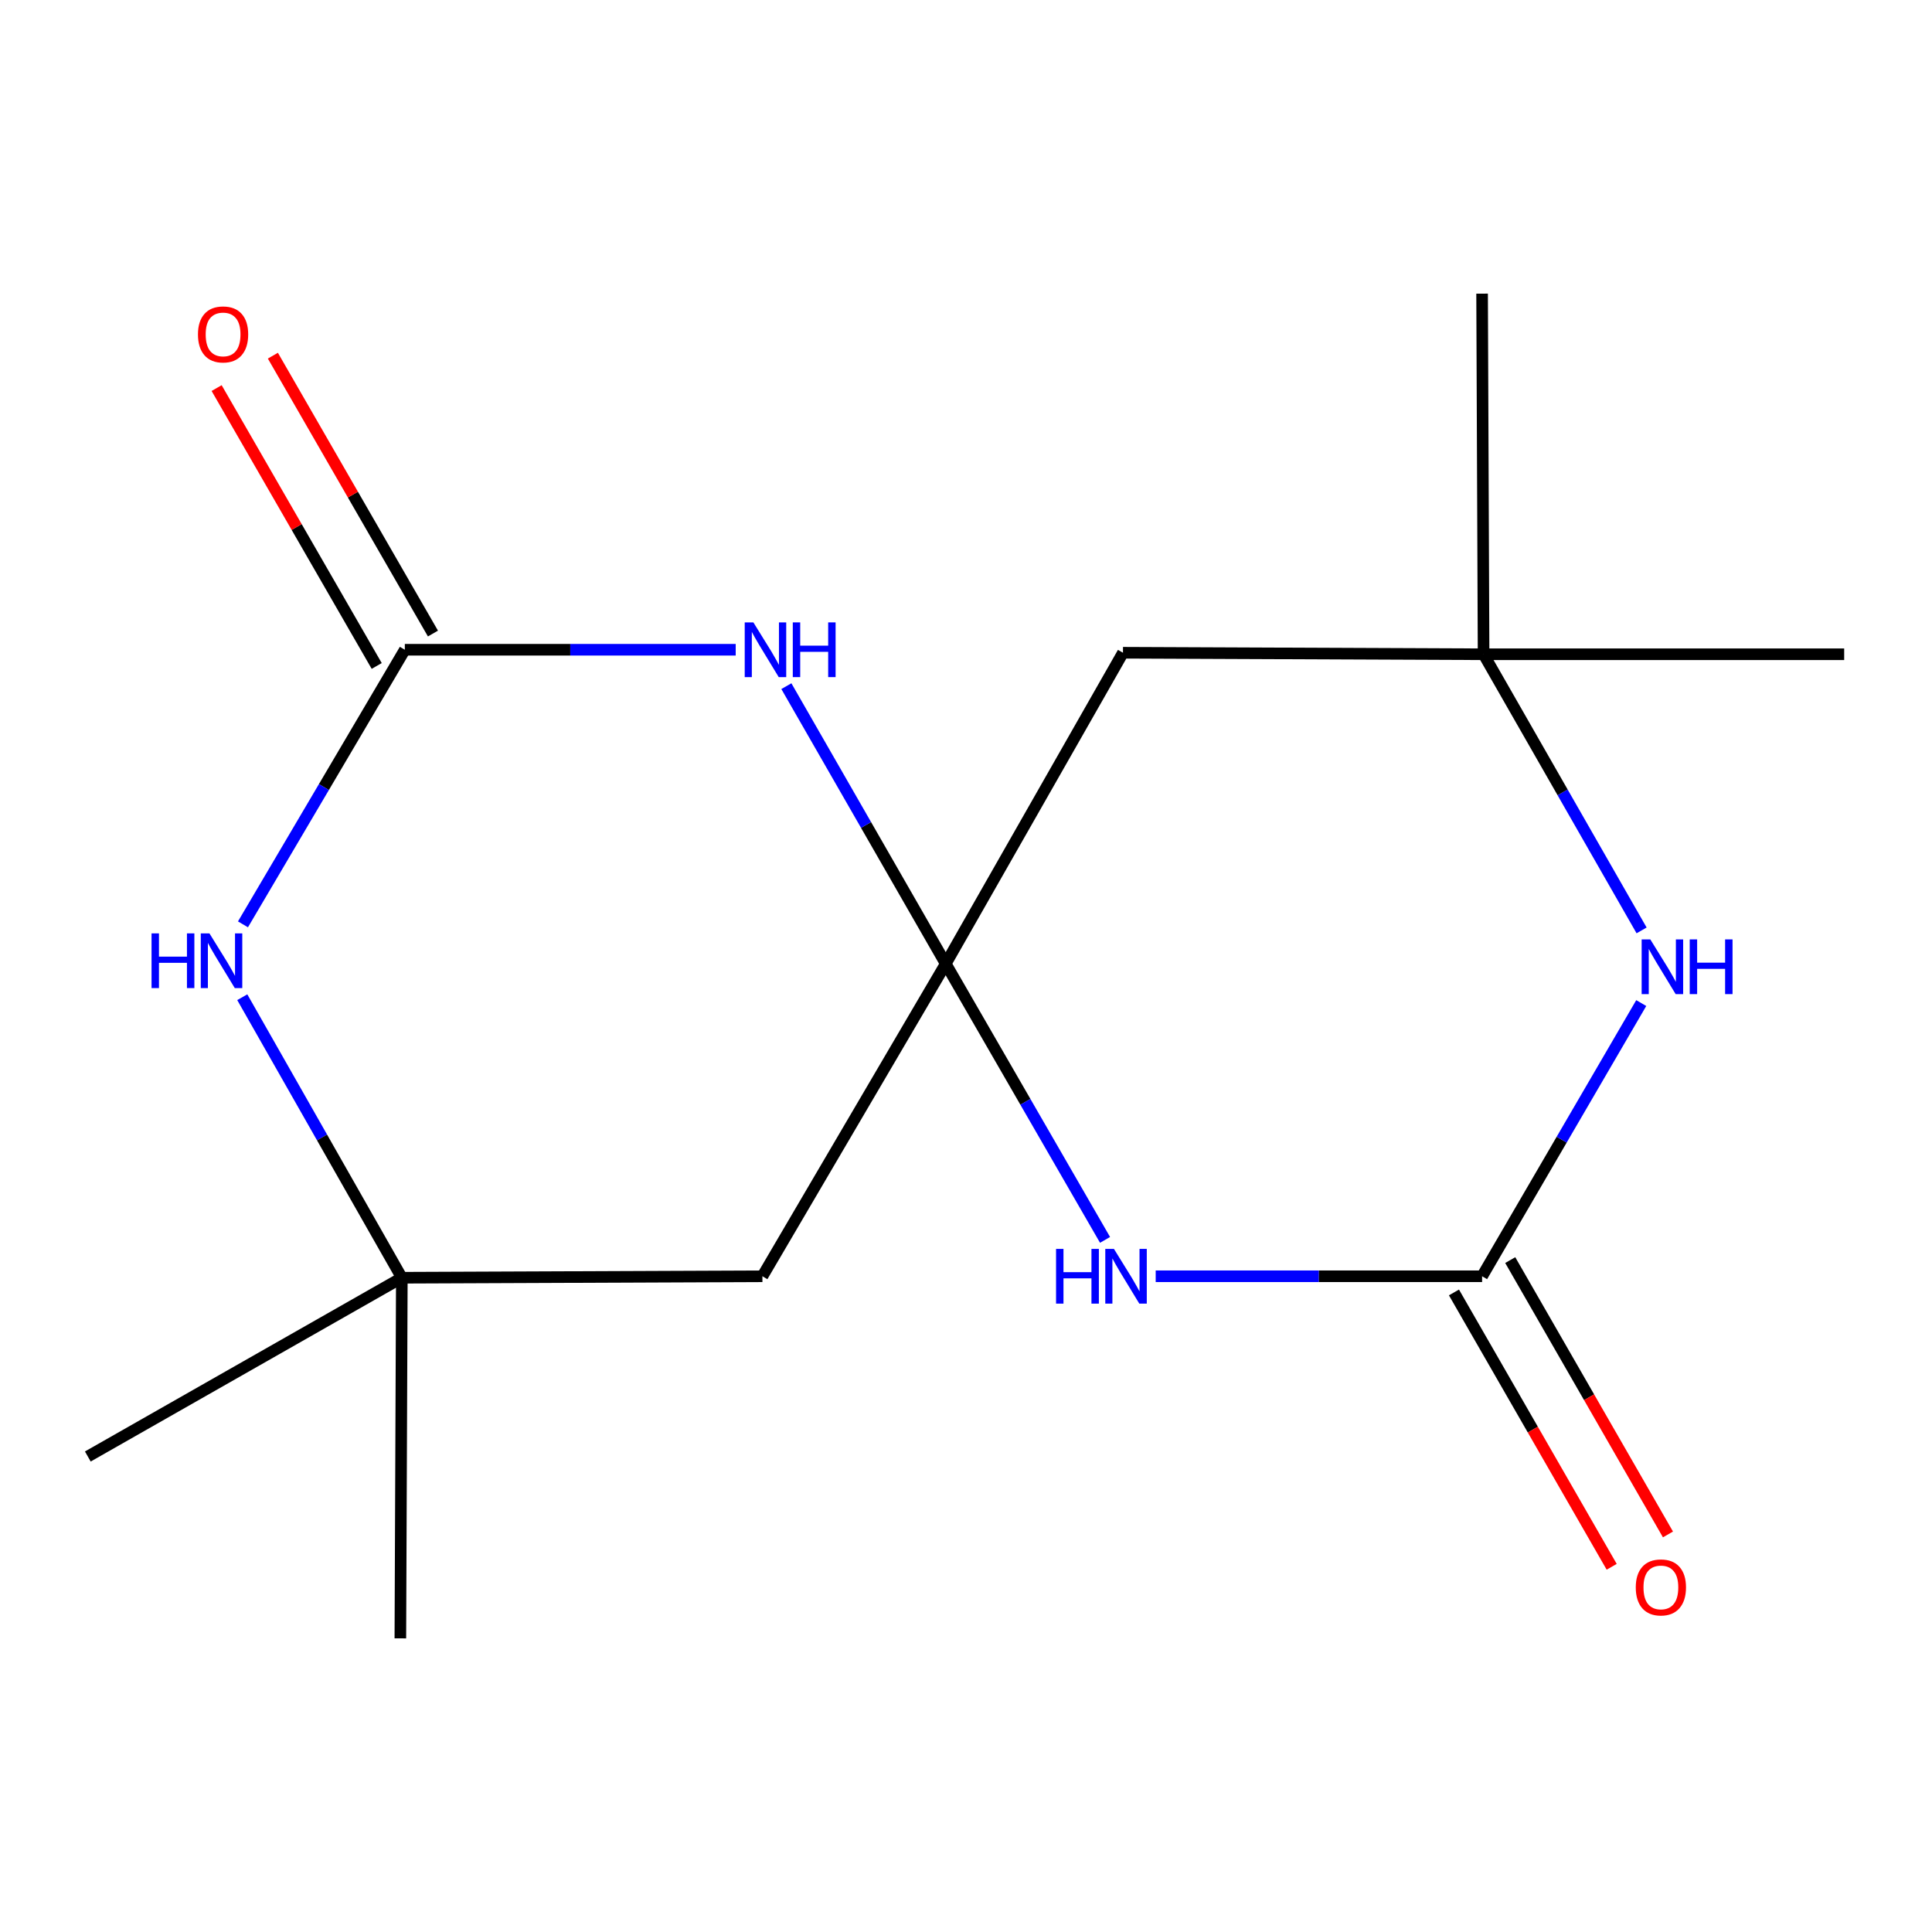 <?xml version='1.0' encoding='iso-8859-1'?>
<svg version='1.1' baseProfile='full'
              xmlns='http://www.w3.org/2000/svg'
                      xmlns:rdkit='http://www.rdkit.org/xml'
                      xmlns:xlink='http://www.w3.org/1999/xlink'
                  xml:space='preserve'
width='1000px' height='1000px' viewBox='0 0 1000 1000'>
<!-- END OF HEADER -->
<rect style='opacity:1.0;fill:#FFFFFF;stroke:none' width='1000' height='1000' x='0' y='0'> </rect>
<path class='bond-0' d='M 489.51,498.843 L 448.267,426.999' style='fill:none;fill-rule:evenodd;stroke:#000000;stroke-width:6px;stroke-linecap:butt;stroke-linejoin:miter;stroke-opacity:1' />
<path class='bond-0' d='M 448.267,426.999 L 407.023,355.154' style='fill:none;fill-rule:evenodd;stroke:#0000FF;stroke-width:6px;stroke-linecap:butt;stroke-linejoin:miter;stroke-opacity:1' />
<path class='bond-1' d='M 489.51,498.843 L 530.741,570.303' style='fill:none;fill-rule:evenodd;stroke:#000000;stroke-width:6px;stroke-linecap:butt;stroke-linejoin:miter;stroke-opacity:1' />
<path class='bond-1' d='M 530.741,570.303 L 571.971,641.764' style='fill:none;fill-rule:evenodd;stroke:#0000FF;stroke-width:6px;stroke-linecap:butt;stroke-linejoin:miter;stroke-opacity:1' />
<path class='bond-6' d='M 489.51,498.843 L 394.618,660.592' style='fill:none;fill-rule:evenodd;stroke:#000000;stroke-width:6px;stroke-linecap:butt;stroke-linejoin:miter;stroke-opacity:1' />
<path class='bond-7' d='M 489.51,498.843 L 581.248,337.858' style='fill:none;fill-rule:evenodd;stroke:#000000;stroke-width:6px;stroke-linecap:butt;stroke-linejoin:miter;stroke-opacity:1' />
<path class='bond-2' d='M 380.798,336.309 L 295.168,336.309' style='fill:none;fill-rule:evenodd;stroke:#0000FF;stroke-width:6px;stroke-linecap:butt;stroke-linejoin:miter;stroke-opacity:1' />
<path class='bond-2' d='M 295.168,336.309 L 209.537,336.309' style='fill:none;fill-rule:evenodd;stroke:#000000;stroke-width:6px;stroke-linecap:butt;stroke-linejoin:miter;stroke-opacity:1' />
<path class='bond-3' d='M 598.182,660.592 L 682.657,660.592' style='fill:none;fill-rule:evenodd;stroke:#0000FF;stroke-width:6px;stroke-linecap:butt;stroke-linejoin:miter;stroke-opacity:1' />
<path class='bond-3' d='M 682.657,660.592 L 767.132,660.592' style='fill:none;fill-rule:evenodd;stroke:#000000;stroke-width:6px;stroke-linecap:butt;stroke-linejoin:miter;stroke-opacity:1' />
<path class='bond-4' d='M 209.537,336.309 L 167.65,407.376' style='fill:none;fill-rule:evenodd;stroke:#000000;stroke-width:6px;stroke-linecap:butt;stroke-linejoin:miter;stroke-opacity:1' />
<path class='bond-4' d='M 167.65,407.376 L 125.763,478.444' style='fill:none;fill-rule:evenodd;stroke:#0000FF;stroke-width:6px;stroke-linecap:butt;stroke-linejoin:miter;stroke-opacity:1' />
<path class='bond-10' d='M 224.093,327.924 L 182.666,256.01' style='fill:none;fill-rule:evenodd;stroke:#000000;stroke-width:6px;stroke-linecap:butt;stroke-linejoin:miter;stroke-opacity:1' />
<path class='bond-10' d='M 182.666,256.01 L 141.239,184.096' style='fill:none;fill-rule:evenodd;stroke:#FF0000;stroke-width:6px;stroke-linecap:butt;stroke-linejoin:miter;stroke-opacity:1' />
<path class='bond-10' d='M 194.981,344.694 L 153.554,272.781' style='fill:none;fill-rule:evenodd;stroke:#000000;stroke-width:6px;stroke-linecap:butt;stroke-linejoin:miter;stroke-opacity:1' />
<path class='bond-10' d='M 153.554,272.781 L 112.127,200.867' style='fill:none;fill-rule:evenodd;stroke:#FF0000;stroke-width:6px;stroke-linecap:butt;stroke-linejoin:miter;stroke-opacity:1' />
<path class='bond-11' d='M 752.568,668.965 L 793.388,739.967' style='fill:none;fill-rule:evenodd;stroke:#000000;stroke-width:6px;stroke-linecap:butt;stroke-linejoin:miter;stroke-opacity:1' />
<path class='bond-11' d='M 793.388,739.967 L 834.207,810.969' style='fill:none;fill-rule:evenodd;stroke:#FF0000;stroke-width:6px;stroke-linecap:butt;stroke-linejoin:miter;stroke-opacity:1' />
<path class='bond-11' d='M 781.695,652.22 L 822.514,723.222' style='fill:none;fill-rule:evenodd;stroke:#000000;stroke-width:6px;stroke-linecap:butt;stroke-linejoin:miter;stroke-opacity:1' />
<path class='bond-11' d='M 822.514,723.222 L 863.334,794.224' style='fill:none;fill-rule:evenodd;stroke:#FF0000;stroke-width:6px;stroke-linecap:butt;stroke-linejoin:miter;stroke-opacity:1' />
<path class='bond-17' d='M 767.132,660.592 L 808.319,589.89' style='fill:none;fill-rule:evenodd;stroke:#000000;stroke-width:6px;stroke-linecap:butt;stroke-linejoin:miter;stroke-opacity:1' />
<path class='bond-17' d='M 808.319,589.89 L 849.507,519.187' style='fill:none;fill-rule:evenodd;stroke:#0000FF;stroke-width:6px;stroke-linecap:butt;stroke-linejoin:miter;stroke-opacity:1' />
<path class='bond-16' d='M 125.402,516.154 L 166.695,588.756' style='fill:none;fill-rule:evenodd;stroke:#0000FF;stroke-width:6px;stroke-linecap:butt;stroke-linejoin:miter;stroke-opacity:1' />
<path class='bond-16' d='M 166.695,588.756 L 207.988,661.358' style='fill:none;fill-rule:evenodd;stroke:#000000;stroke-width:6px;stroke-linecap:butt;stroke-linejoin:miter;stroke-opacity:1' />
<path class='bond-5' d='M 849.687,481.573 L 808.792,410.108' style='fill:none;fill-rule:evenodd;stroke:#0000FF;stroke-width:6px;stroke-linecap:butt;stroke-linejoin:miter;stroke-opacity:1' />
<path class='bond-5' d='M 808.792,410.108 L 767.897,338.642' style='fill:none;fill-rule:evenodd;stroke:#000000;stroke-width:6px;stroke-linecap:butt;stroke-linejoin:miter;stroke-opacity:1' />
<path class='bond-9' d='M 394.618,660.592 L 207.988,661.358' style='fill:none;fill-rule:evenodd;stroke:#000000;stroke-width:6px;stroke-linecap:butt;stroke-linejoin:miter;stroke-opacity:1' />
<path class='bond-8' d='M 581.248,337.858 L 767.897,338.642' style='fill:none;fill-rule:evenodd;stroke:#000000;stroke-width:6px;stroke-linecap:butt;stroke-linejoin:miter;stroke-opacity:1' />
<path class='bond-13' d='M 767.897,338.642 L 767.132,151.994' style='fill:none;fill-rule:evenodd;stroke:#000000;stroke-width:6px;stroke-linecap:butt;stroke-linejoin:miter;stroke-opacity:1' />
<path class='bond-14' d='M 767.897,338.642 L 954.545,338.642' style='fill:none;fill-rule:evenodd;stroke:#000000;stroke-width:6px;stroke-linecap:butt;stroke-linejoin:miter;stroke-opacity:1' />
<path class='bond-12' d='M 207.988,661.358 L 45.455,753.879' style='fill:none;fill-rule:evenodd;stroke:#000000;stroke-width:6px;stroke-linecap:butt;stroke-linejoin:miter;stroke-opacity:1' />
<path class='bond-15' d='M 207.988,661.358 L 207.223,848.006' style='fill:none;fill-rule:evenodd;stroke:#000000;stroke-width:6px;stroke-linecap:butt;stroke-linejoin:miter;stroke-opacity:1' />
<path  class='atom-1' d='M 389.945 322.149
L 399.225 337.149
Q 400.145 338.629, 401.625 341.309
Q 403.105 343.989, 403.185 344.149
L 403.185 322.149
L 406.945 322.149
L 406.945 350.469
L 403.065 350.469
L 393.105 334.069
Q 391.945 332.149, 390.705 329.949
Q 389.505 327.749, 389.145 327.069
L 389.145 350.469
L 385.465 350.469
L 385.465 322.149
L 389.945 322.149
' fill='#0000FF'/>
<path  class='atom-1' d='M 410.345 322.149
L 414.185 322.149
L 414.185 334.189
L 428.665 334.189
L 428.665 322.149
L 432.505 322.149
L 432.505 350.469
L 428.665 350.469
L 428.665 337.389
L 414.185 337.389
L 414.185 350.469
L 410.345 350.469
L 410.345 322.149
' fill='#0000FF'/>
<path  class='atom-2' d='M 546.615 646.432
L 550.455 646.432
L 550.455 658.472
L 564.935 658.472
L 564.935 646.432
L 568.775 646.432
L 568.775 674.752
L 564.935 674.752
L 564.935 661.672
L 550.455 661.672
L 550.455 674.752
L 546.615 674.752
L 546.615 646.432
' fill='#0000FF'/>
<path  class='atom-2' d='M 576.575 646.432
L 585.855 661.432
Q 586.775 662.912, 588.255 665.592
Q 589.735 668.272, 589.815 668.432
L 589.815 646.432
L 593.575 646.432
L 593.575 674.752
L 589.695 674.752
L 579.735 658.352
Q 578.575 656.432, 577.335 654.232
Q 576.135 652.032, 575.775 651.352
L 575.775 674.752
L 572.095 674.752
L 572.095 646.432
L 576.575 646.432
' fill='#0000FF'/>
<path  class='atom-5' d='M 78.444 483.115
L 82.284 483.115
L 82.284 495.155
L 96.764 495.155
L 96.764 483.115
L 100.604 483.115
L 100.604 511.435
L 96.764 511.435
L 96.764 498.355
L 82.284 498.355
L 82.284 511.435
L 78.444 511.435
L 78.444 483.115
' fill='#0000FF'/>
<path  class='atom-5' d='M 108.404 483.115
L 117.684 498.115
Q 118.604 499.595, 120.084 502.275
Q 121.564 504.955, 121.644 505.115
L 121.644 483.115
L 125.404 483.115
L 125.404 511.435
L 121.524 511.435
L 111.564 495.035
Q 110.404 493.115, 109.164 490.915
Q 107.964 488.715, 107.604 488.035
L 107.604 511.435
L 103.924 511.435
L 103.924 483.115
L 108.404 483.115
' fill='#0000FF'/>
<path  class='atom-6' d='M 854.196 486.232
L 863.476 501.232
Q 864.396 502.712, 865.876 505.392
Q 867.356 508.072, 867.436 508.232
L 867.436 486.232
L 871.196 486.232
L 871.196 514.552
L 867.316 514.552
L 857.356 498.152
Q 856.196 496.232, 854.956 494.032
Q 853.756 491.832, 853.396 491.152
L 853.396 514.552
L 849.716 514.552
L 849.716 486.232
L 854.196 486.232
' fill='#0000FF'/>
<path  class='atom-6' d='M 874.596 486.232
L 878.436 486.232
L 878.436 498.272
L 892.916 498.272
L 892.916 486.232
L 896.756 486.232
L 896.756 514.552
L 892.916 514.552
L 892.916 501.472
L 878.436 501.472
L 878.436 514.552
L 874.596 514.552
L 874.596 486.232
' fill='#0000FF'/>
<path  class='atom-11' d='M 102.466 173.09
Q 102.466 166.29, 105.826 162.49
Q 109.186 158.69, 115.466 158.69
Q 121.746 158.69, 125.106 162.49
Q 128.466 166.29, 128.466 173.09
Q 128.466 179.97, 125.066 183.89
Q 121.666 187.77, 115.466 187.77
Q 109.226 187.77, 105.826 183.89
Q 102.466 180.01, 102.466 173.09
M 115.466 184.57
Q 119.786 184.57, 122.106 181.69
Q 124.466 178.77, 124.466 173.09
Q 124.466 167.53, 122.106 164.73
Q 119.786 161.89, 115.466 161.89
Q 111.146 161.89, 108.786 164.69
Q 106.466 167.49, 106.466 173.09
Q 106.466 178.81, 108.786 181.69
Q 111.146 184.57, 115.466 184.57
' fill='#FF0000'/>
<path  class='atom-12' d='M 846.672 821.638
Q 846.672 814.838, 850.032 811.038
Q 853.392 807.238, 859.672 807.238
Q 865.952 807.238, 869.312 811.038
Q 872.672 814.838, 872.672 821.638
Q 872.672 828.518, 869.272 832.438
Q 865.872 836.318, 859.672 836.318
Q 853.432 836.318, 850.032 832.438
Q 846.672 828.558, 846.672 821.638
M 859.672 833.118
Q 863.992 833.118, 866.312 830.238
Q 868.672 827.318, 868.672 821.638
Q 868.672 816.078, 866.312 813.278
Q 863.992 810.438, 859.672 810.438
Q 855.352 810.438, 852.992 813.238
Q 850.672 816.038, 850.672 821.638
Q 850.672 827.358, 852.992 830.238
Q 855.352 833.118, 859.672 833.118
' fill='#FF0000'/>
</svg>
